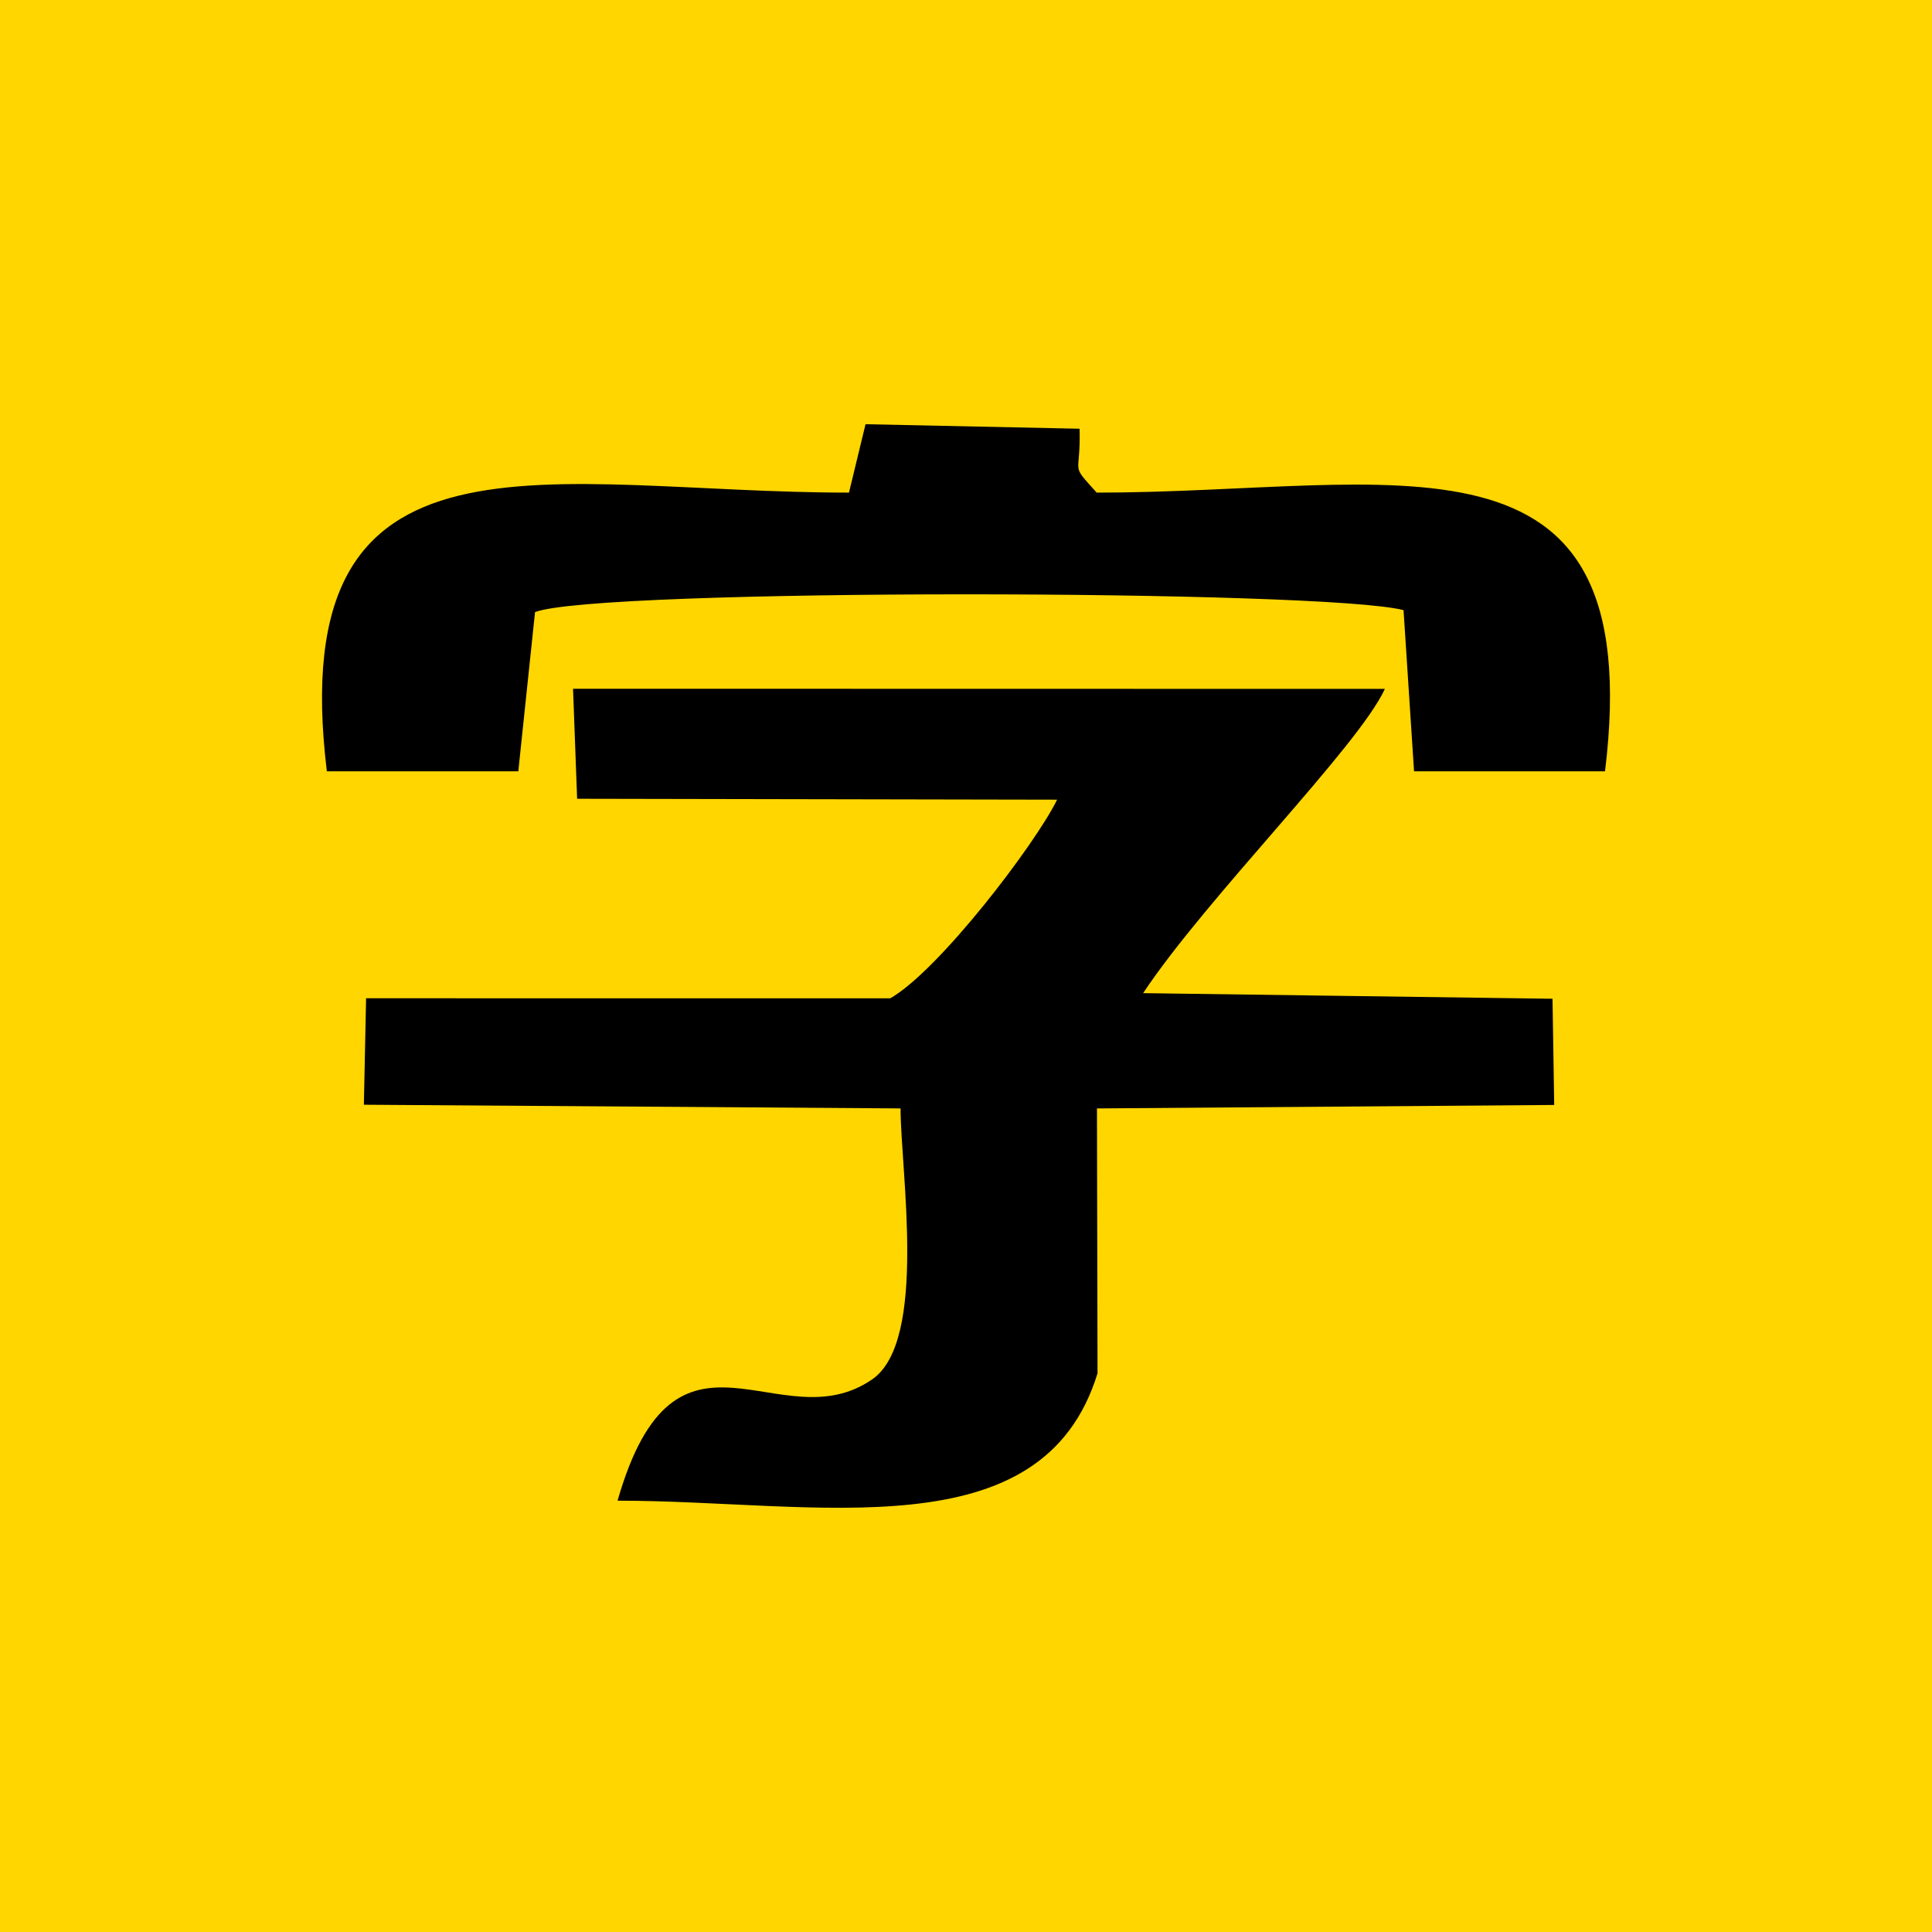 <?xml version="1.0" encoding="UTF-8"?>
<!DOCTYPE svg PUBLIC "-//W3C//DTD SVG 1.1//EN" "http://www.w3.org/Graphics/SVG/1.1/DTD/svg11.dtd">
<!-- Creator: CorelDRAW X8 -->
<svg xmlns="http://www.w3.org/2000/svg" xml:space="preserve" width="30mm" height="30mm" version="1.1" style="shape-rendering:geometricPrecision; text-rendering:geometricPrecision; image-rendering:optimizeQuality; fill-rule:evenodd; clip-rule:evenodd"
viewBox="0 0 3249473 3249473"
 xmlns:xlink="http://www.w3.org/1999/xlink">
 <defs>
  <style type="text/css">
   <![CDATA[
    .fil1 {fill:black}
    .fil0 {fill:#FFD600}
   ]]>
  </style>
 </defs>
 <g id="图层_x0020_1">
  <g id="_2228129828032">
   <rect class="fil0" width="3249473" height="3249473"/>
   <g>
    <path class="fil1" d="M1845961 2309769l-954 -445481 769042 -5817 -2827 -178645 -688574 -9424c106583,-160610 362435,-415109 406563,-511737l-1365396 -250 6868 185047 807288 1527c-36633,74684 -198153,286820 -280636,334111l-881603 -97 -3726 179078 902682 6185c0,104904 45893,390998 -47659,455663 -155661,107568 -330342,-137713 -428335,204088 335573,0 714440,88115 807267,-214248z"/>
    <path class="fil1" d="M899877 1029530c104427,-40553 1328460,-38127 1460768,-3314l17677 271049 321210 0c73980,-606730 -353824,-468704 -855012,-468704 -45948,-51471 -26429,-24804 -28790,-107449l-359977 -7604 -27848 115053c-505347,0 -952691,-142543 -878159,468704l321990 44 28141 -267779z"/>
   </g>
  </g>
 </g>
</svg>
